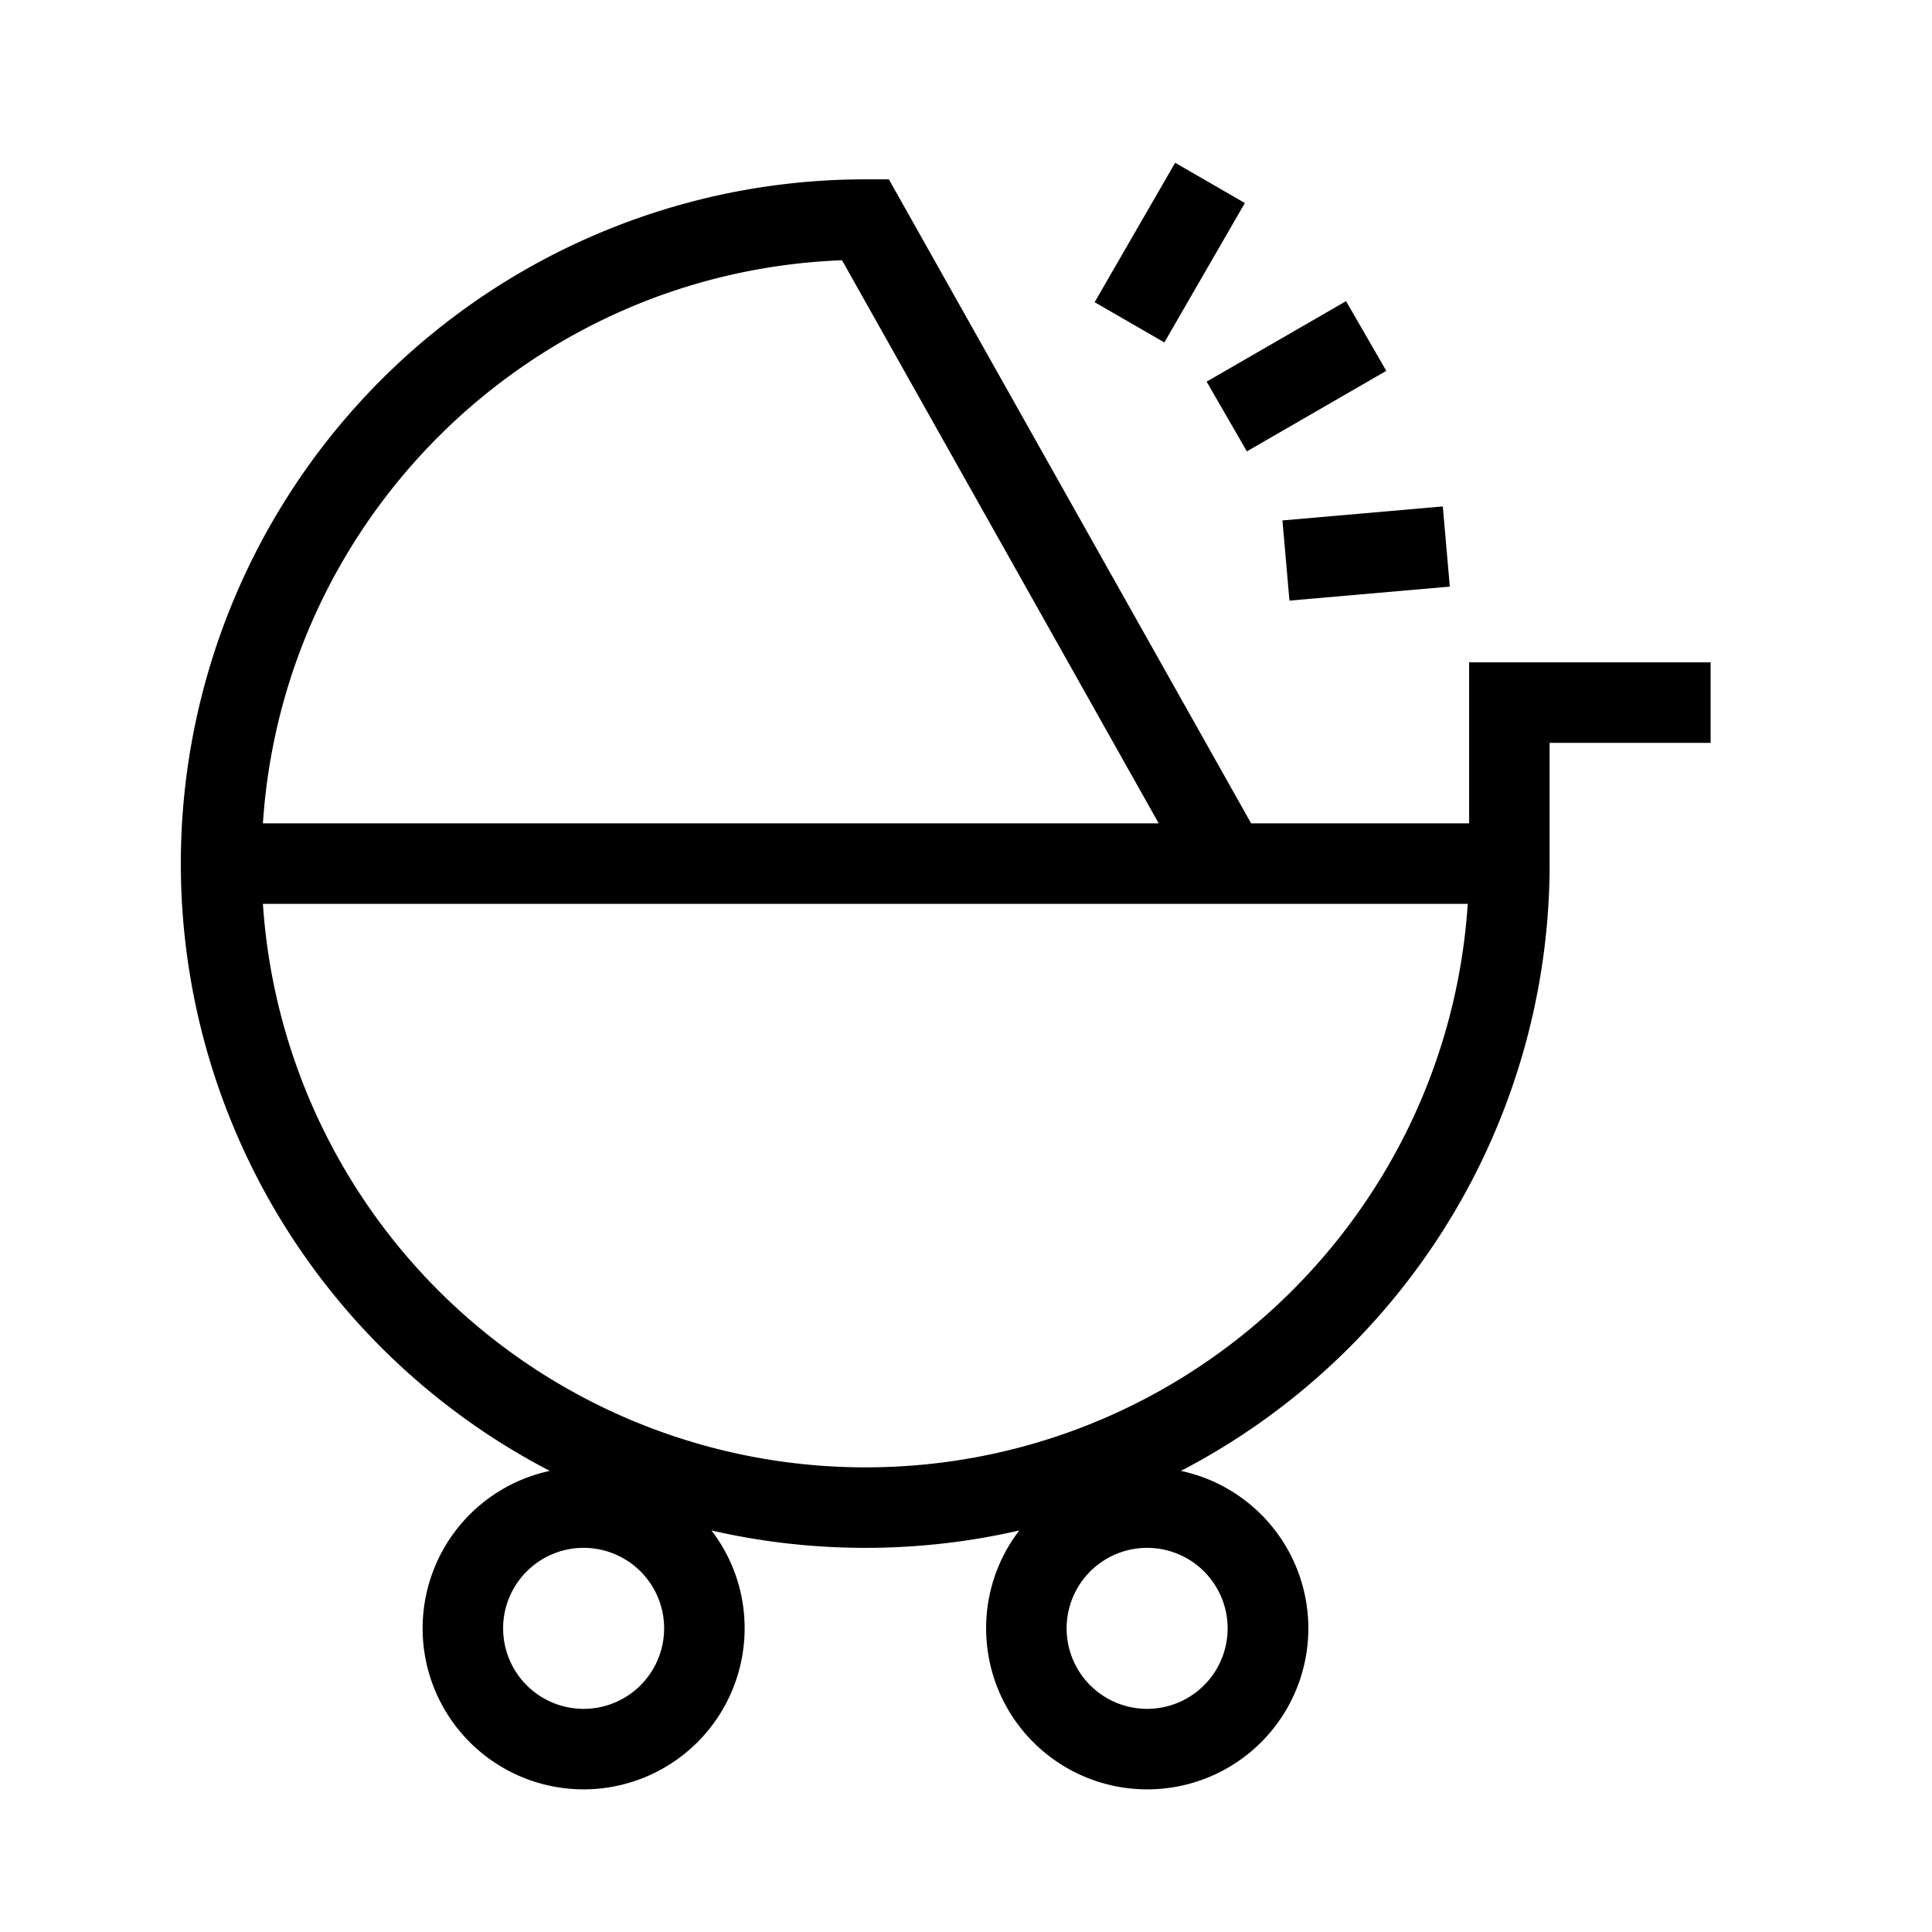<svg xmlns="http://www.w3.org/2000/svg" width="24" height="24" fill="#000" xmlns:v="https://vecta.io/nano"><path d="M14.464 4.254l1-1.732-.866-.5-1 1.732.866.5z"/><path fill-rule="evenodd" d="M11.042 2.228l4.5 8h2.708v-2h3v1h-2v1.5a8.5 8.5 0 0 1-4.58 7.544 2 2 0 0 1-.42 3.956 2 2 0 0 1-2-2 1.99 1.99 0 0 1 .412-1.216c-.614.141-1.254.216-1.912.216s-1.297-.075-1.912-.216a1.99 1.99 0 0 1 .412 1.216 2 2 0 1 1-4 0 2 2 0 0 1 1.58-1.956 8.5 8.5 0 0 1 3.92-16.044h.292zm3.353 8H3.266c.251-3.814 3.353-6.849 7.194-6.995l3.934 6.995zm-3.645 8a7.5 7.5 0 0 1-7.484-7h14.967c-.257 3.909-3.509 7-7.484 7zm-4.5 2a1 1 0 1 1 2 0 1 1 0 1 1-2 0zm8-1a1 1 0 1 0 0 2 1 1 0 1 0 0-2z"/><path d="M17.221 4.607l-1.732 1-.5-.866 1.732-1 .5.866zm-1.203 2.854l1.992-.174-.087-.996-1.992.174.087.996z"/></svg>
